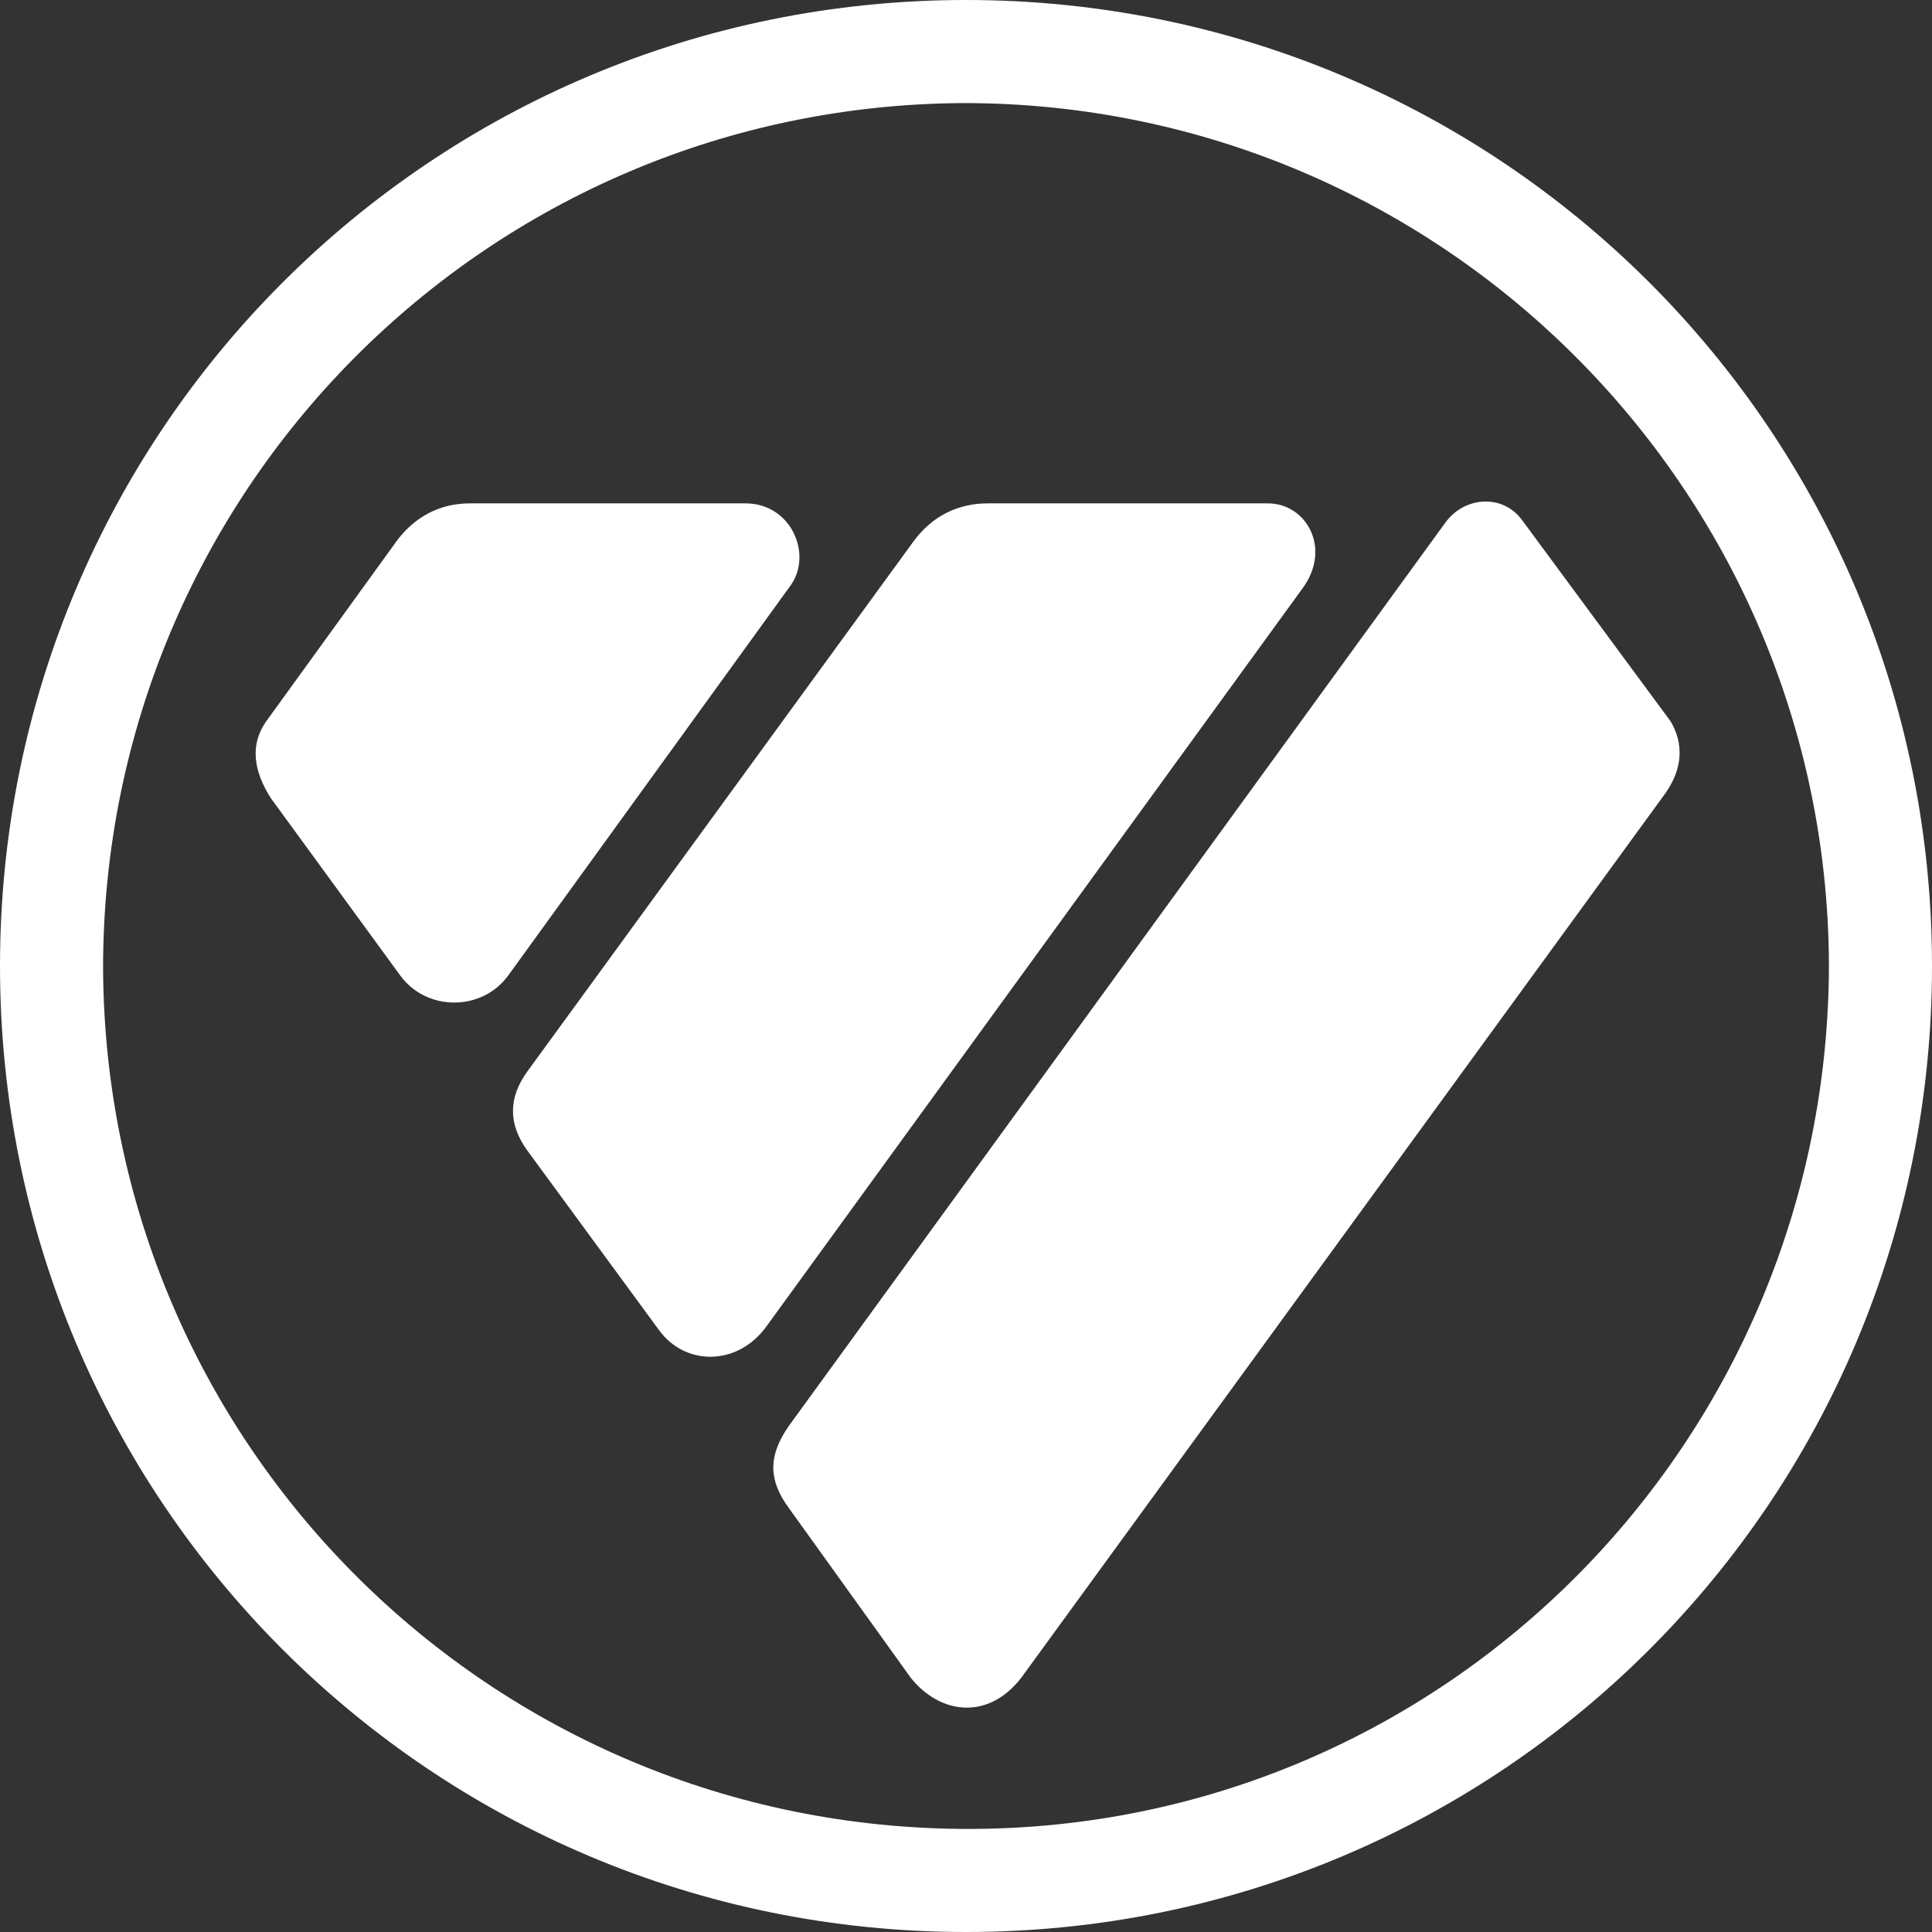 <svg xmlns="http://www.w3.org/2000/svg" xmlns:xlink="http://www.w3.org/1999/xlink" id="Layer_1" x="0px" y="0px" viewBox="0 0 80.6 80.6" style="enable-background:new 0 0 80.6 80.6;" xml:space="preserve"><rect x="0" y="0" width="80.6" height="80.6" fill="#333333" stroke="none"/><style type="text/css">	.st0{fill:#FFFFFF;}</style><g>	<path class="st0" d="M40.3,0C18,0,0,18,0,40.3c0,22.3,18,40.3,40.3,40.3c22.3,0,40.3-18,40.3-40.3C80.6,18,62.6,0,40.3,0z   M40.4,76.3c-19.9,0-36-16-36.1-35.9c0-19.9,16-36,35.9-36.1c19.9,0,36,16.1,36.1,35.9C76.3,60.1,60.3,76.3,40.4,76.3z"></path>	<g>		<g id="XMLID_00000101799473388477519420000011451020969546725775_">			<g>				<path class="st0" d="M31.1,21H19.6c-1.3,0-2.3,0.6-3,1.5l-5.5,7.6c-0.7,1-0.5,2.1,0.2,3.2l5.4,7.4c1.1,1.5,3.4,1.5,4.5,0     L33,24.4C33.9,23.1,33,21,31.1,21z"></path>			</g>		</g>		<path class="st0" d="M38.1,22.6L22,44.7c-0.8,1.1-0.8,2.2,0,3.3l5.5,7.5c1.1,1.5,3.3,1.5,4.5-0.2l22.3-30.7   c1.3-1.7,0.2-3.6-1.4-3.6H41.2C40,21,38.9,21.5,38.1,22.6z"></path>		<path class="st0" d="M38,70l-5.1-7.1c-0.8-1.1-0.9-2.1,0-3.4l27.4-37.7c0.8-1.1,2.4-1.2,3.2-0.1l6.2,8.4c0.7,1.2,0.3,2.3-0.3,3.1   L56,51.6L42.6,70C41.2,71.8,39.2,71.5,38,70z"></path>	</g></g></svg>